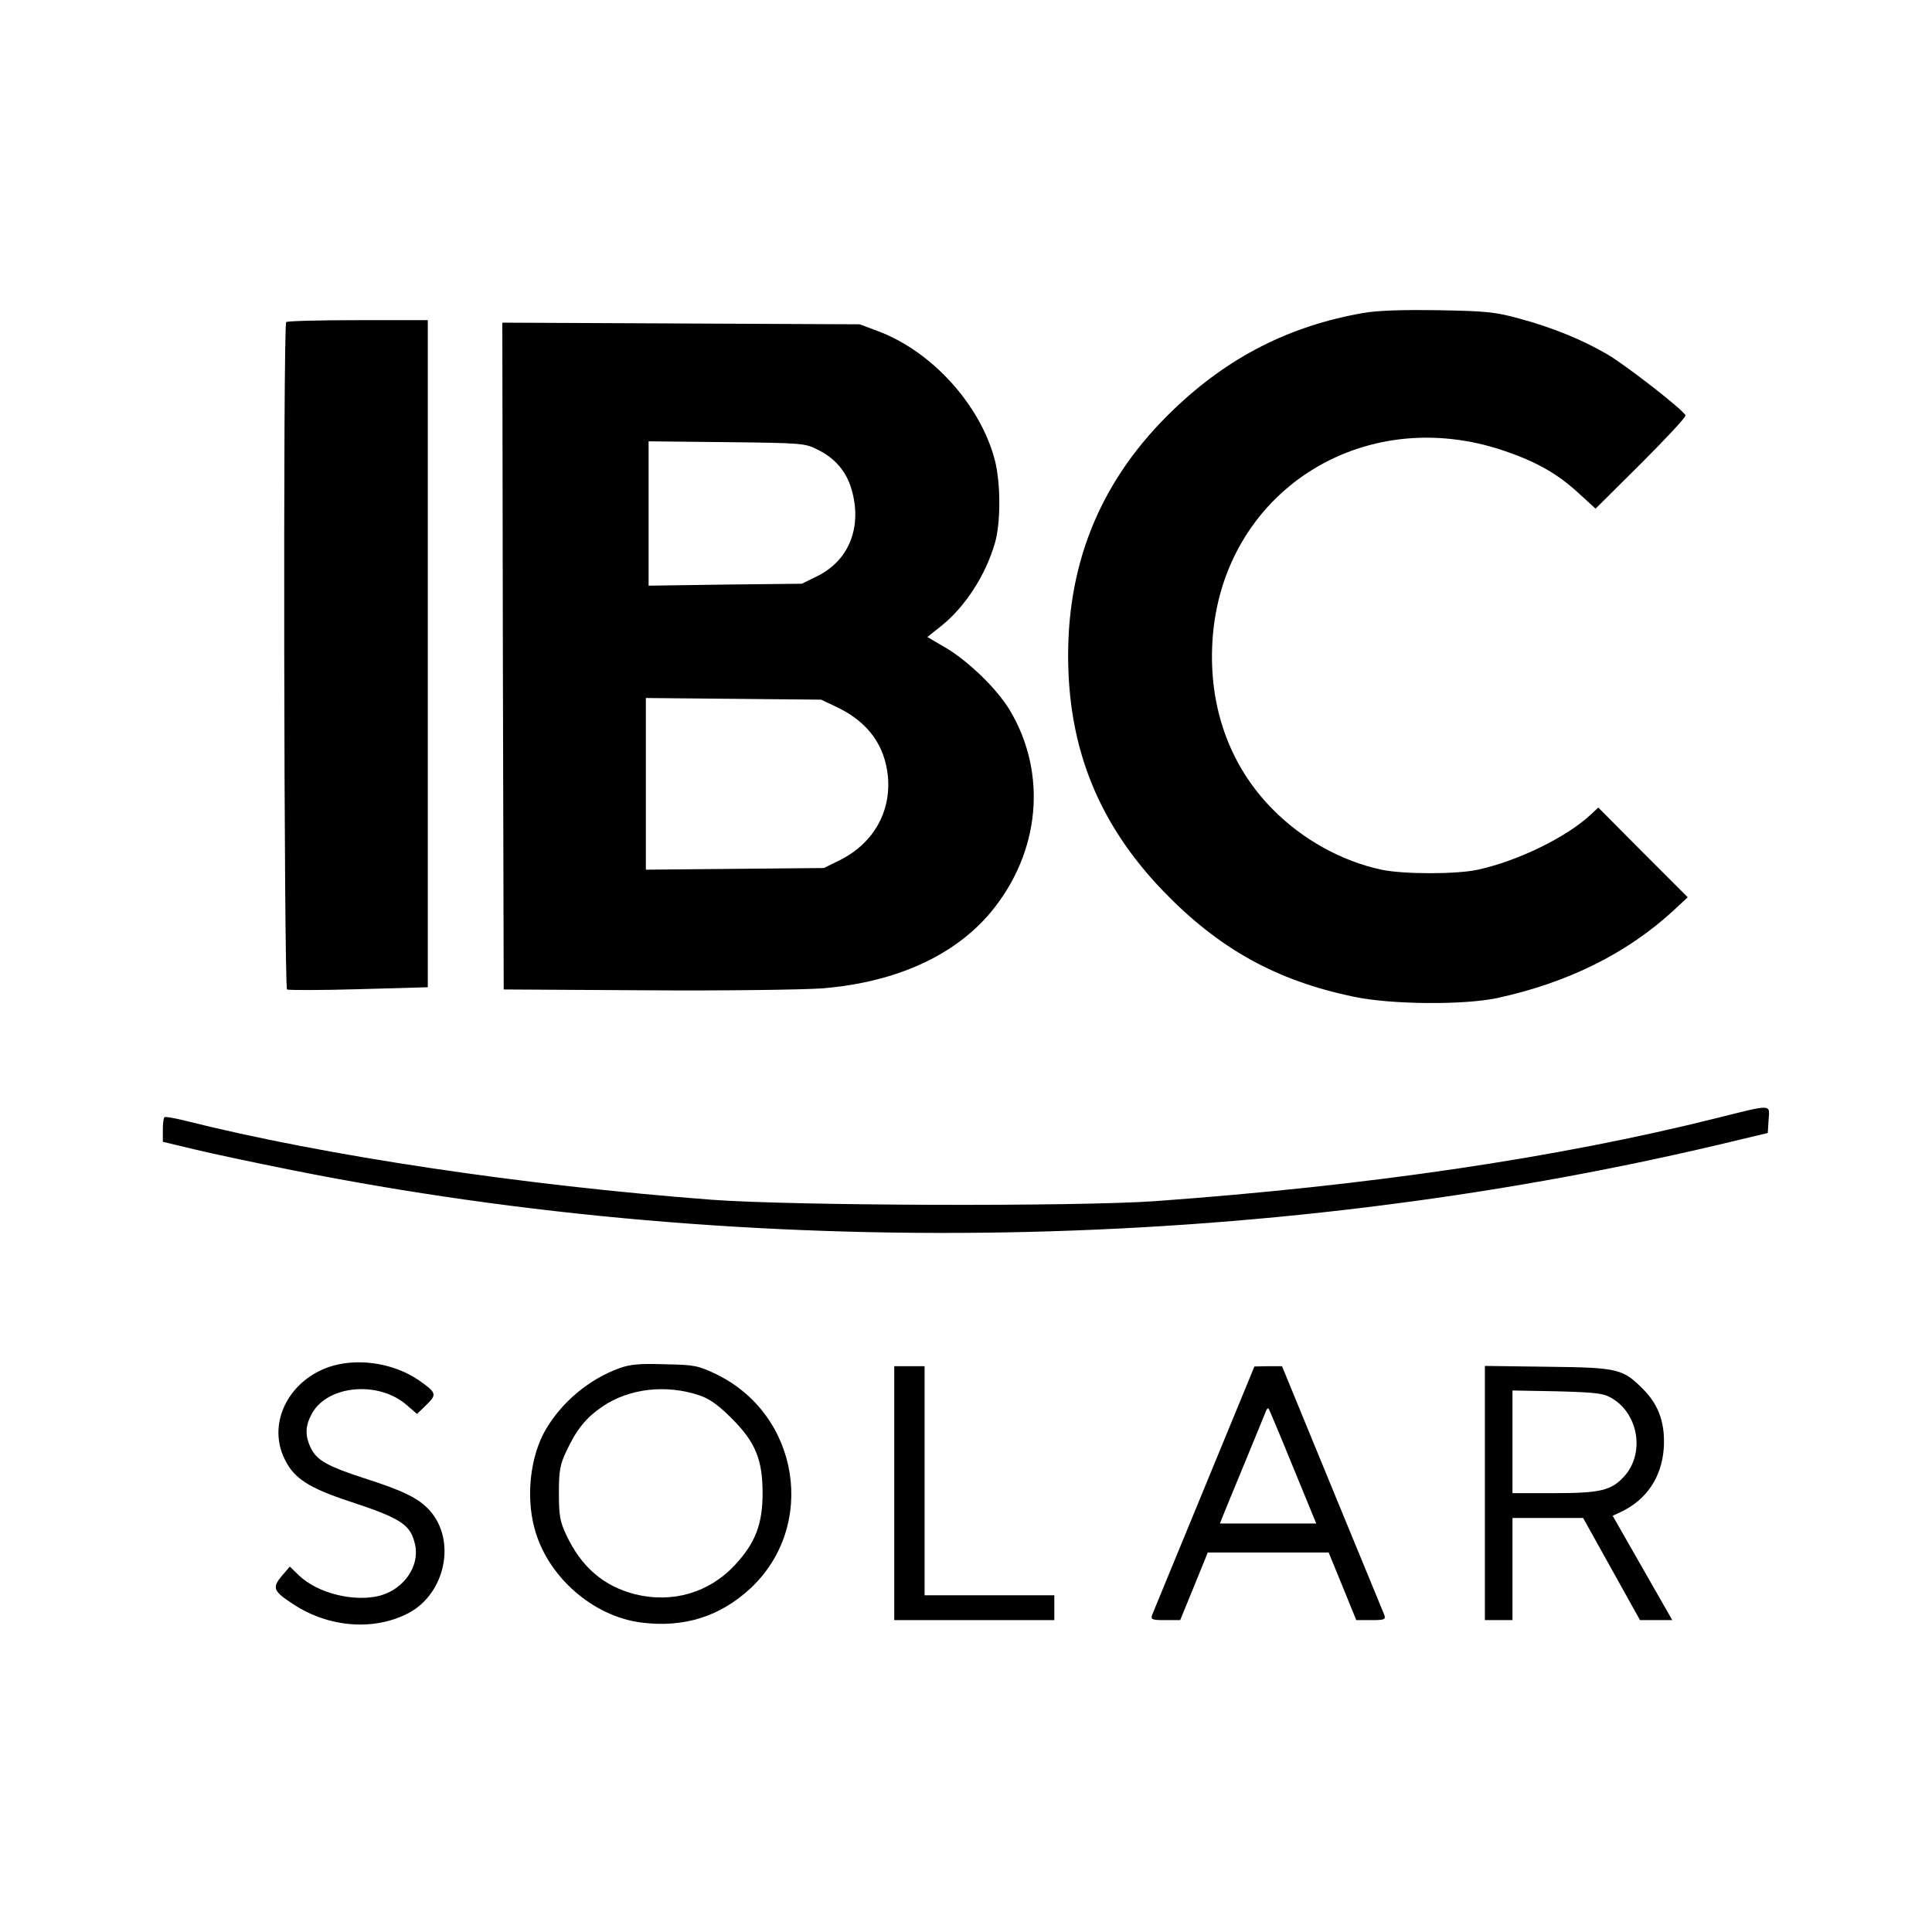 <?xml version="1.0" standalone="no"?>
<!DOCTYPE svg PUBLIC "-//W3C//DTD SVG 20010904//EN"
 "http://www.w3.org/TR/2001/REC-SVG-20010904/DTD/svg10.dtd">
<svg version="1.0" xmlns="http://www.w3.org/2000/svg"
 width="700pt" height="700pt" viewBox="0 0 700 700"
 preserveAspectRatio="xMidYMid meet">
<g transform="translate(0,700) scale(0.1,-0.1)"
fill="#000000" stroke="none">
<path d="M4939 5866 c-268 -47 -489 -160 -687 -350 -256 -245 -382 -540 -382
-891 0 -337 111 -611 345 -854 201 -208 407 -323 688 -382 135 -29 401 -31
522 -5 254 55 468 161 635 314 l55 51 -162 162 -162 163 -28 -26 c-87 -81
-262 -167 -408 -199 -76 -17 -271 -17 -350 0 -145 31 -287 110 -395 220 -156
158 -232 373 -217 610 34 535 542 864 1059 687 116 -40 191 -82 270 -155 l59
-54 165 164 c90 90 163 168 161 174 -6 18 -212 179 -283 221 -91 53 -198 97
-320 130 -88 24 -120 27 -294 30 -131 2 -220 -1 -271 -10z"/>
<path d="M1037 5833 c-12 -11 -8 -2411 3 -2418 5 -3 122 -3 260 1 l250 7 0
1209 0 1208 -253 0 c-140 0 -257 -3 -260 -7z"/>
<path d="M1822 4623 l3 -1208 515 -3 c289 -2 570 2 640 7 266 22 478 118 610
276 179 216 206 503 68 733 -46 76 -147 174 -228 223 l-70 41 49 39 c87 69
162 184 196 302 21 74 21 214 0 298 -52 202 -229 397 -426 470 l-64 24 -648 3
-647 3 2 -1208z m1140 748 c62 -30 104 -78 123 -143 40 -136 -8 -258 -123
-315 l-57 -28 -277 -3 -278 -4 0 262 0 261 283 -3 c273 -3 284 -4 329 -27z
m68 -932 c113 -53 176 -138 187 -252 12 -130 -54 -244 -175 -304 l-57 -28
-322 -3 -323 -3 0 311 0 311 318 -3 317 -3 55 -26z"/>
<path d="M6220 2949 c-575 -144 -1260 -245 -2035 -301 -284 -20 -1307 -17
-1605 5 -685 52 -1406 160 -1907 286 -40 10 -74 16 -77 13 -4 -3 -6 -24 -6
-47 l0 -42 113 -27 c61 -15 222 -49 357 -76 1664 -332 3508 -299 5165 92 l180
43 3 48 c4 57 16 57 -188 6z"/>
<path d="M1245 2060 c-180 -27 -287 -204 -212 -350 33 -67 88 -102 234 -150
188 -62 221 -84 237 -157 17 -77 -40 -160 -126 -184 -94 -25 -228 8 -296 74
l-32 31 -29 -34 c-36 -43 -31 -55 41 -102 130 -86 296 -98 421 -31 131 72 170
261 75 369 -40 45 -94 72 -238 118 -135 44 -172 65 -194 110 -22 46 -20 81 5
126 58 102 243 118 344 28 l36 -31 34 33 c39 38 37 44 -29 90 -75 51 -178 74
-271 60z"/>
<path d="M2245 2043 c-109 -39 -209 -122 -268 -223 -55 -95 -72 -239 -41 -355
45 -175 211 -322 389 -344 154 -19 283 22 393 123 243 226 180 630 -123 777
-65 31 -78 34 -185 36 -91 3 -126 0 -165 -14z m290 -99 c36 -12 69 -36 116
-83 86 -86 112 -149 112 -271 0 -112 -26 -180 -99 -259 -94 -102 -228 -141
-364 -107 -113 29 -194 99 -248 214 -23 49 -27 70 -27 152 0 82 4 103 27 152
37 79 70 120 131 162 97 66 232 81 352 40z"/>
<path d="M3240 1590 l0 -460 290 0 290 0 0 45 0 45 -235 0 -235 0 0 415 0 415
-55 0 -55 0 0 -460z"/>
<path d="M4363 1607 c-100 -243 -185 -450 -189 -459 -5 -16 1 -18 48 -18 l54
0 50 122 50 123 219 0 219 0 50 -122 50 -123 54 0 c47 0 53 2 48 18 -4 9 -89
216 -189 459 l-182 443 -50 0 -50 -1 -182 -442z m321 80 l85 -207 -174 0 -175
0 9 23 c5 12 41 101 81 197 40 96 74 181 77 188 3 7 7 11 9 9 2 -2 42 -97 88
-210z"/>
<path d="M5380 1591 l0 -461 50 0 50 0 0 185 0 185 128 0 128 0 103 -185 103
-185 58 0 59 0 -108 189 -108 189 32 15 c91 44 145 124 153 228 6 88 -16 155
-71 212 -77 78 -91 82 -349 85 l-228 3 0 -460z m460 343 c97 -57 120 -200 45
-283 -47 -52 -87 -61 -259 -61 l-146 0 0 186 0 186 163 -3 c142 -4 166 -7 197
-25z"/>
</g>
</svg>
